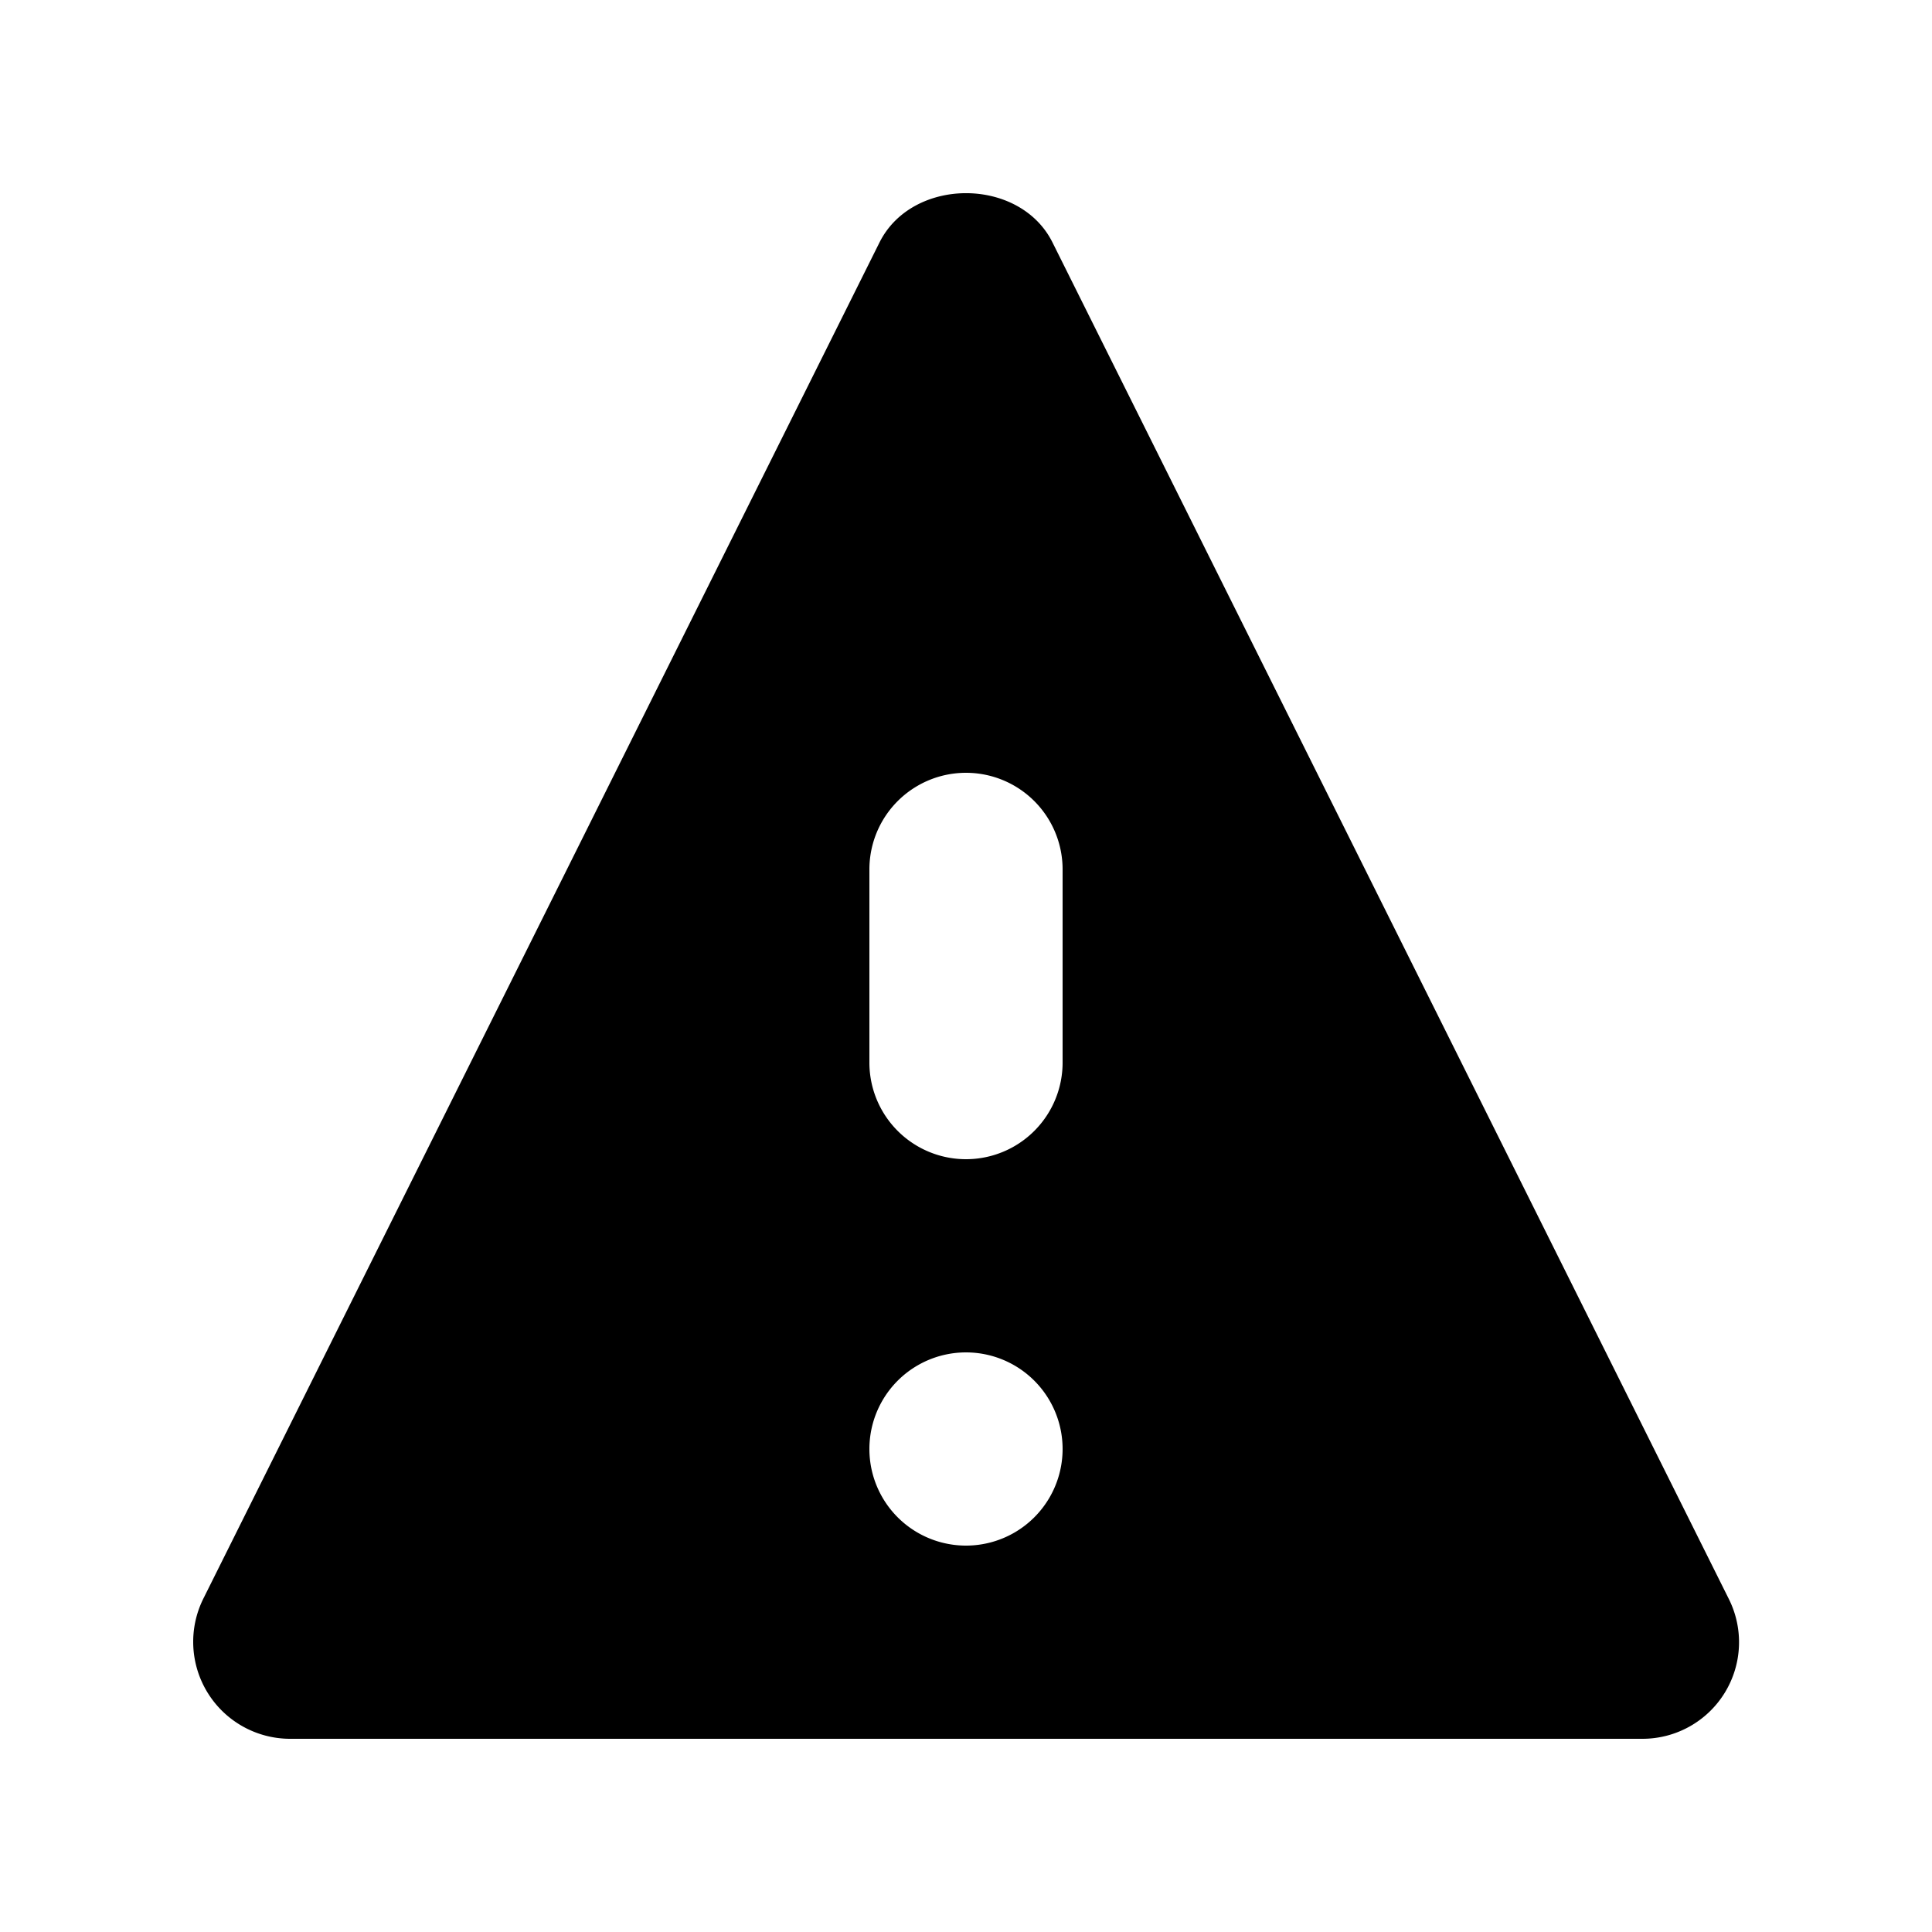 <svg viewBox="0 0 20 20" xmlns="http://www.w3.org/2000/svg"><path fill-rule="evenodd" d="M9 11a1 1 0 1 0 2 0v-2a1 1 0 1 0-2 0v2zm0 4a1 1 0 1 0 2 0 1 1 0 0 0-2 0zm8.895 1.549-7-14.04c-.339-.679-1.45-.679-1.79 0l-7 14.04a1.004 1.004 0 0 0 .895 1.451h14a1 1 0 0 0 .895-1.451z"/></svg>